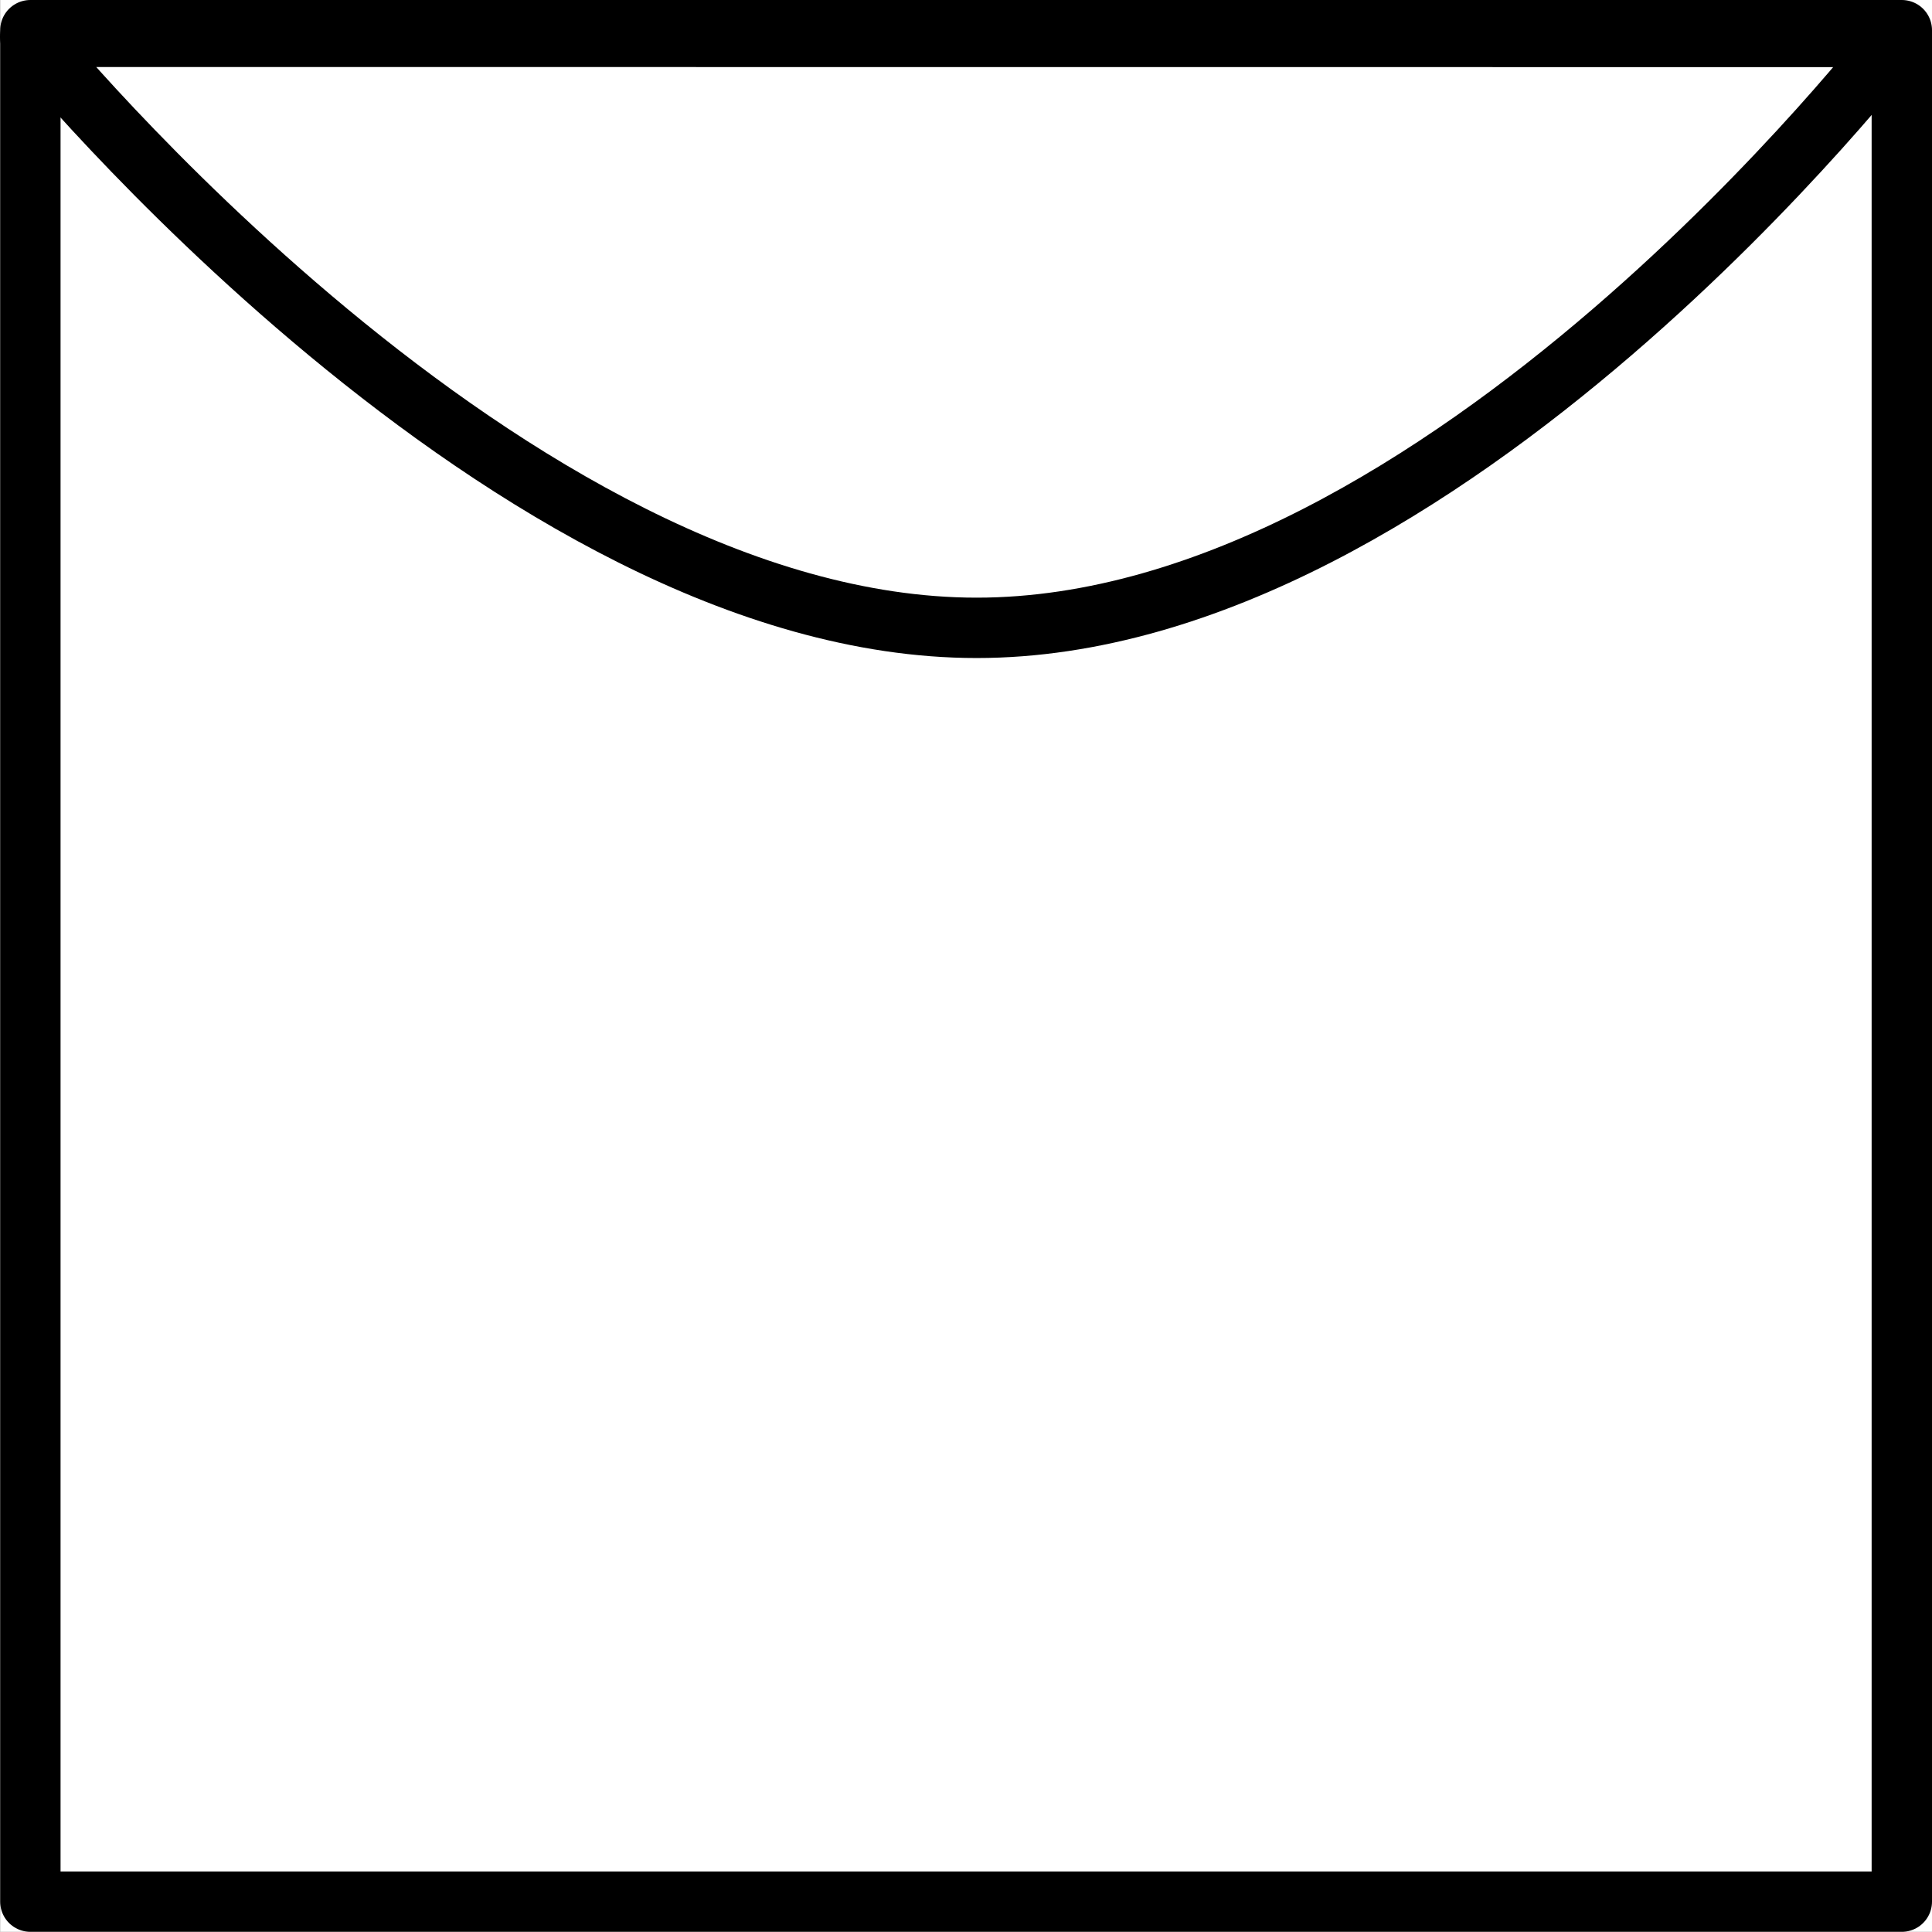 <svg viewBox="0 0 64.006 64" height="64" width="64.006" xmlns="http://www.w3.org/2000/svg">
  <rect x="0" y="0" width="64.006" height="64" fill="#808080" stroke="none"/>
  <g transform="translate(-853.994 -225)" data-sanitized-data-name="Group 15" data-name="Group 15" id="Group_15">
    <g transform="translate(92)" data-sanitized-data-name="Group 14" data-name="Group 14" id="Group_14">
      <g stroke-width="2" stroke-linejoin="round" stroke="#000" fill="#fff" transform="translate(762 225)" data-sanitized-data-name="Rectangle 1" data-name="Rectangle 1" id="Rectangle_1">
        <rect stroke="none" height="64" width="64"></rect>
        <rect fill="none" height="62" width="62" y="1" x="1"></rect>
      </g>
    </g>
    <path stroke-width="2" stroke-linejoin="round" stroke="#000" fill="none" d="M854.994,226.22S870.887,245.8,886.349,245.8s30.492-19.576,30.492-19.576Z" data-sanitized-data-name="Path 9" data-name="Path 9" id="Path_9"></path>
  </g>
</svg>
